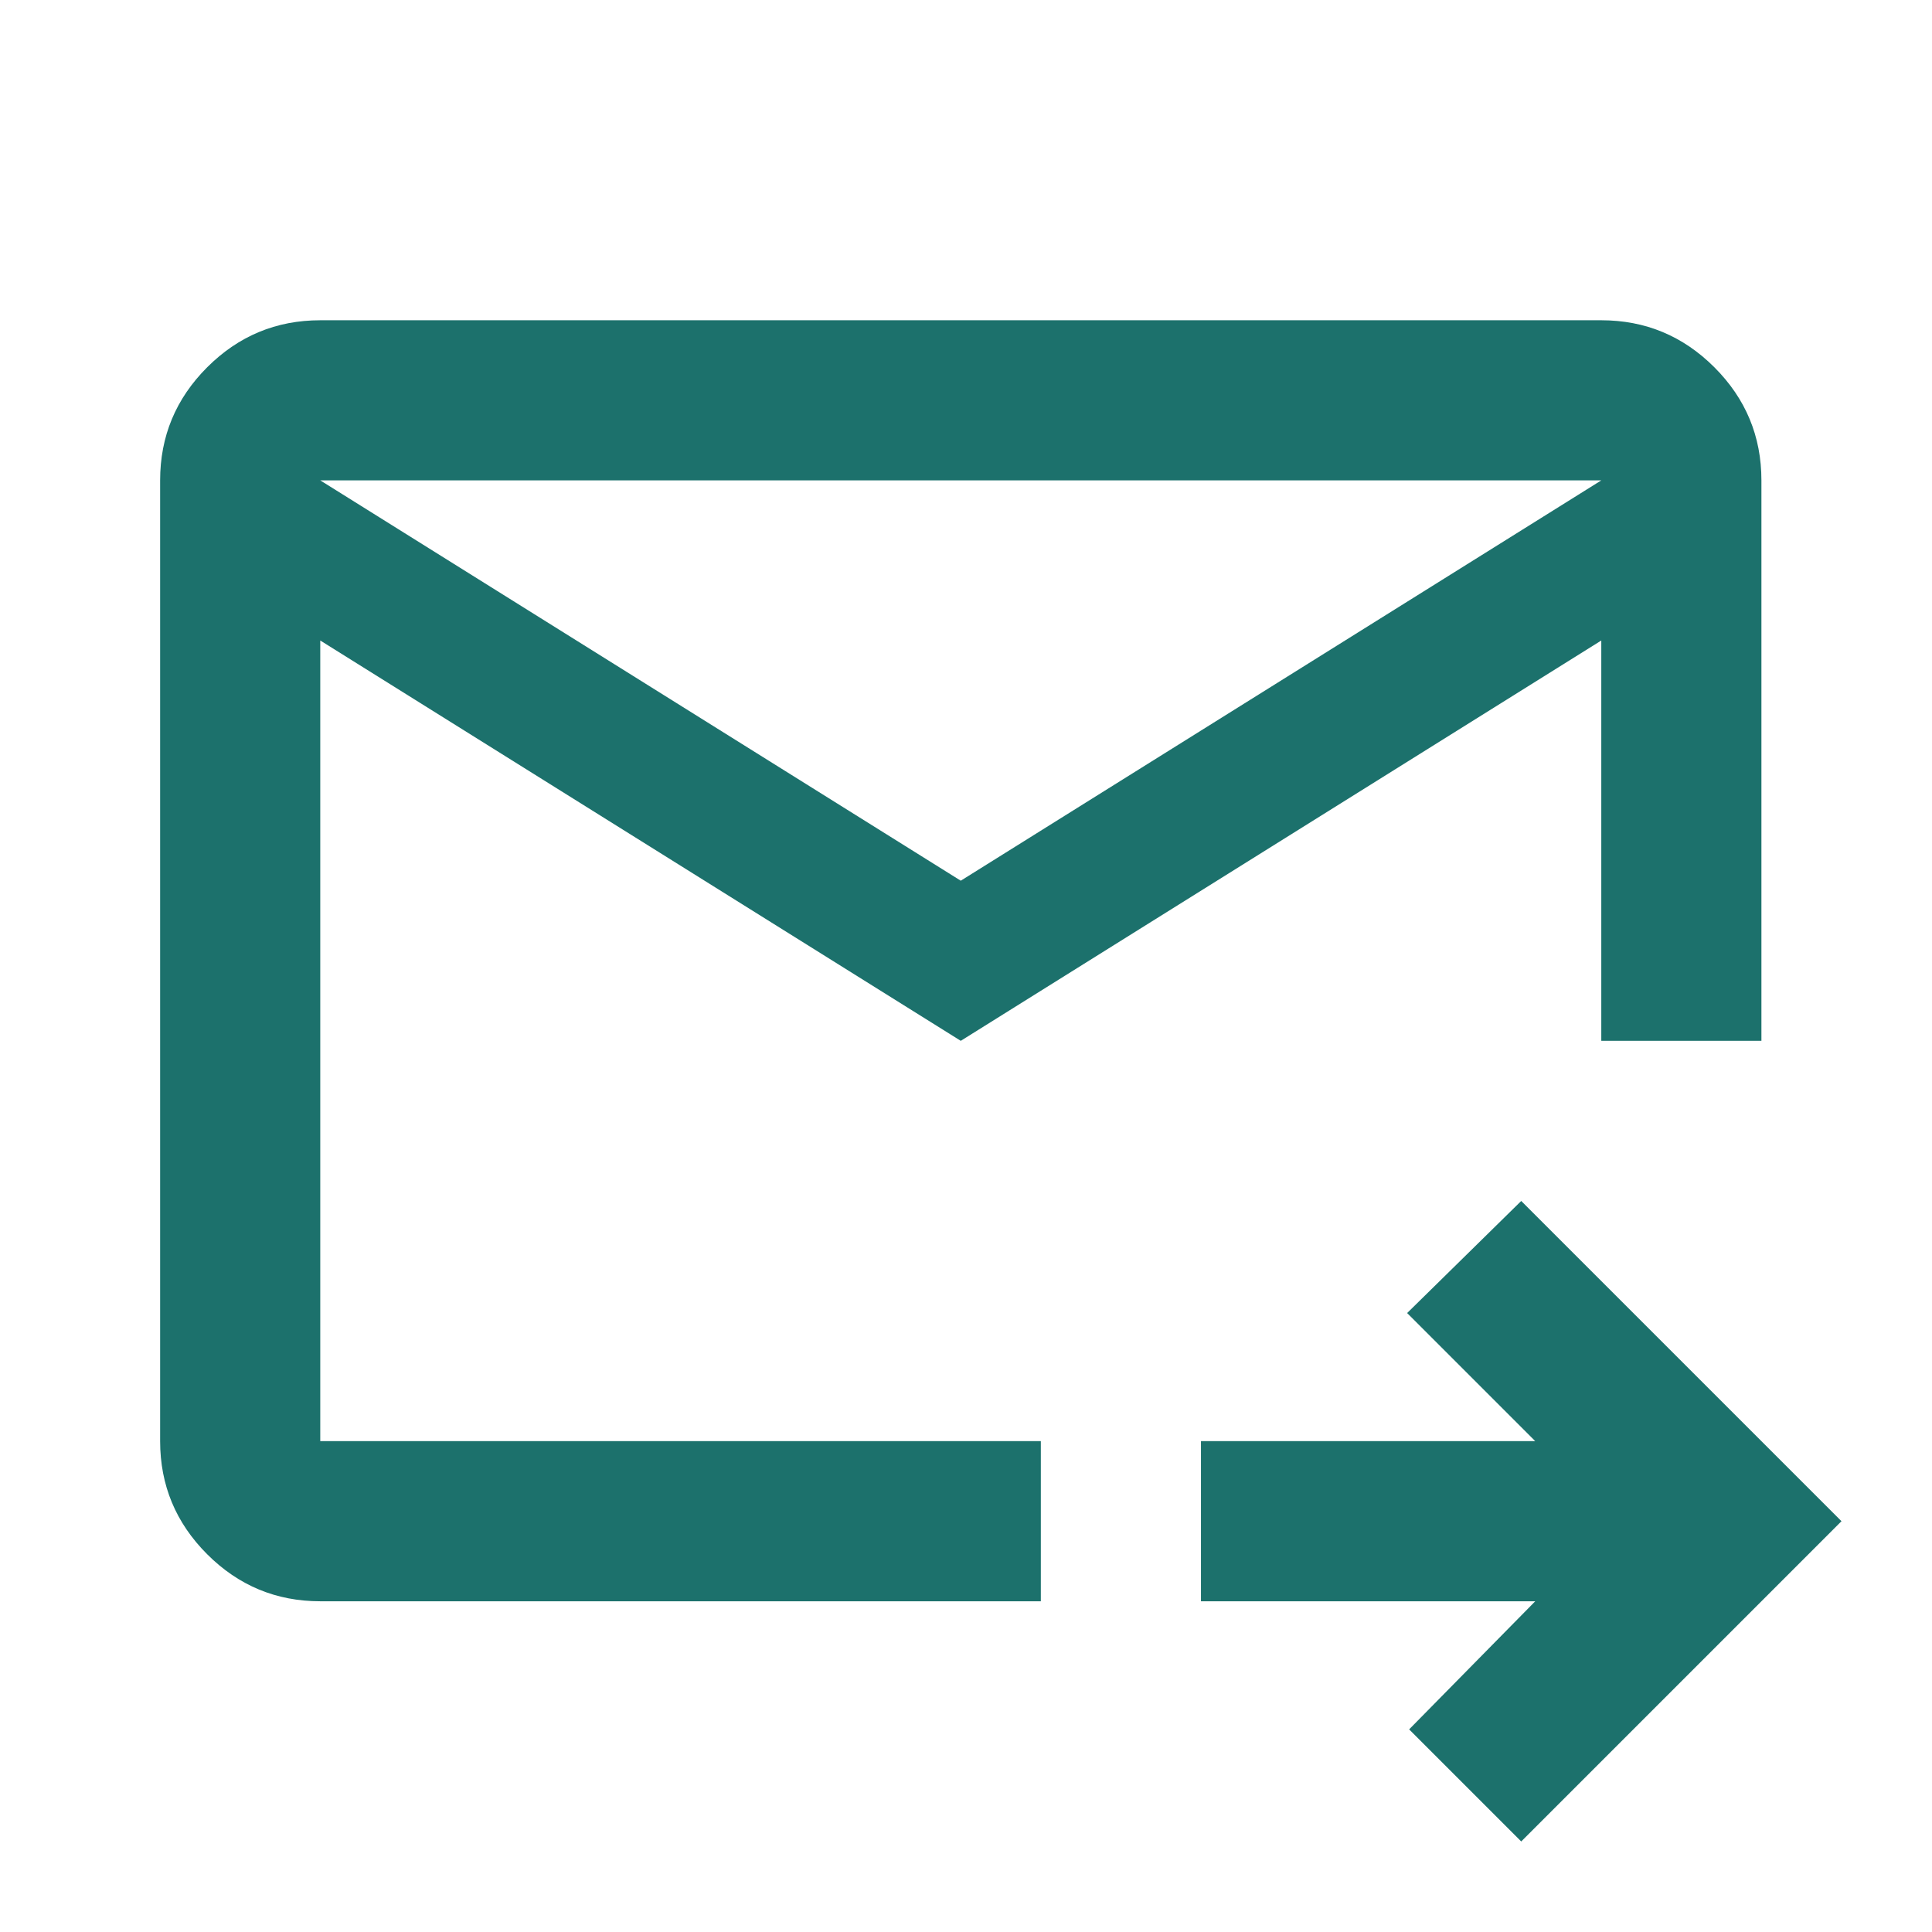 <svg xmlns="http://www.w3.org/2000/svg" width="120" height="120" viewBox="0 0 120 120" fill="none"><path d="M59.675 64.648L19.892 39.783V89.512H64.648V99.458H19.892C17.157 99.458 14.816 98.484 12.868 96.537C10.92 94.589 9.946 92.248 9.946 89.512V29.837C9.946 27.102 10.92 24.761 12.868 22.813C14.816 20.866 17.157 19.892 19.892 19.892H99.459C102.194 19.892 104.535 20.866 106.483 22.813C108.431 24.761 109.405 27.102 109.405 29.837V64.648H99.459V39.783L59.675 64.648ZM59.675 54.702L99.459 29.837H19.892L59.675 54.702ZM94.486 114.377L87.524 107.415L95.356 99.458H74.594V89.512H95.356L87.4 81.556L94.486 74.594L114.378 94.485L94.486 114.377ZM19.892 39.783V94.485V64.648V65.021V29.837V39.783Z" fill="#1C716C"></path></svg>